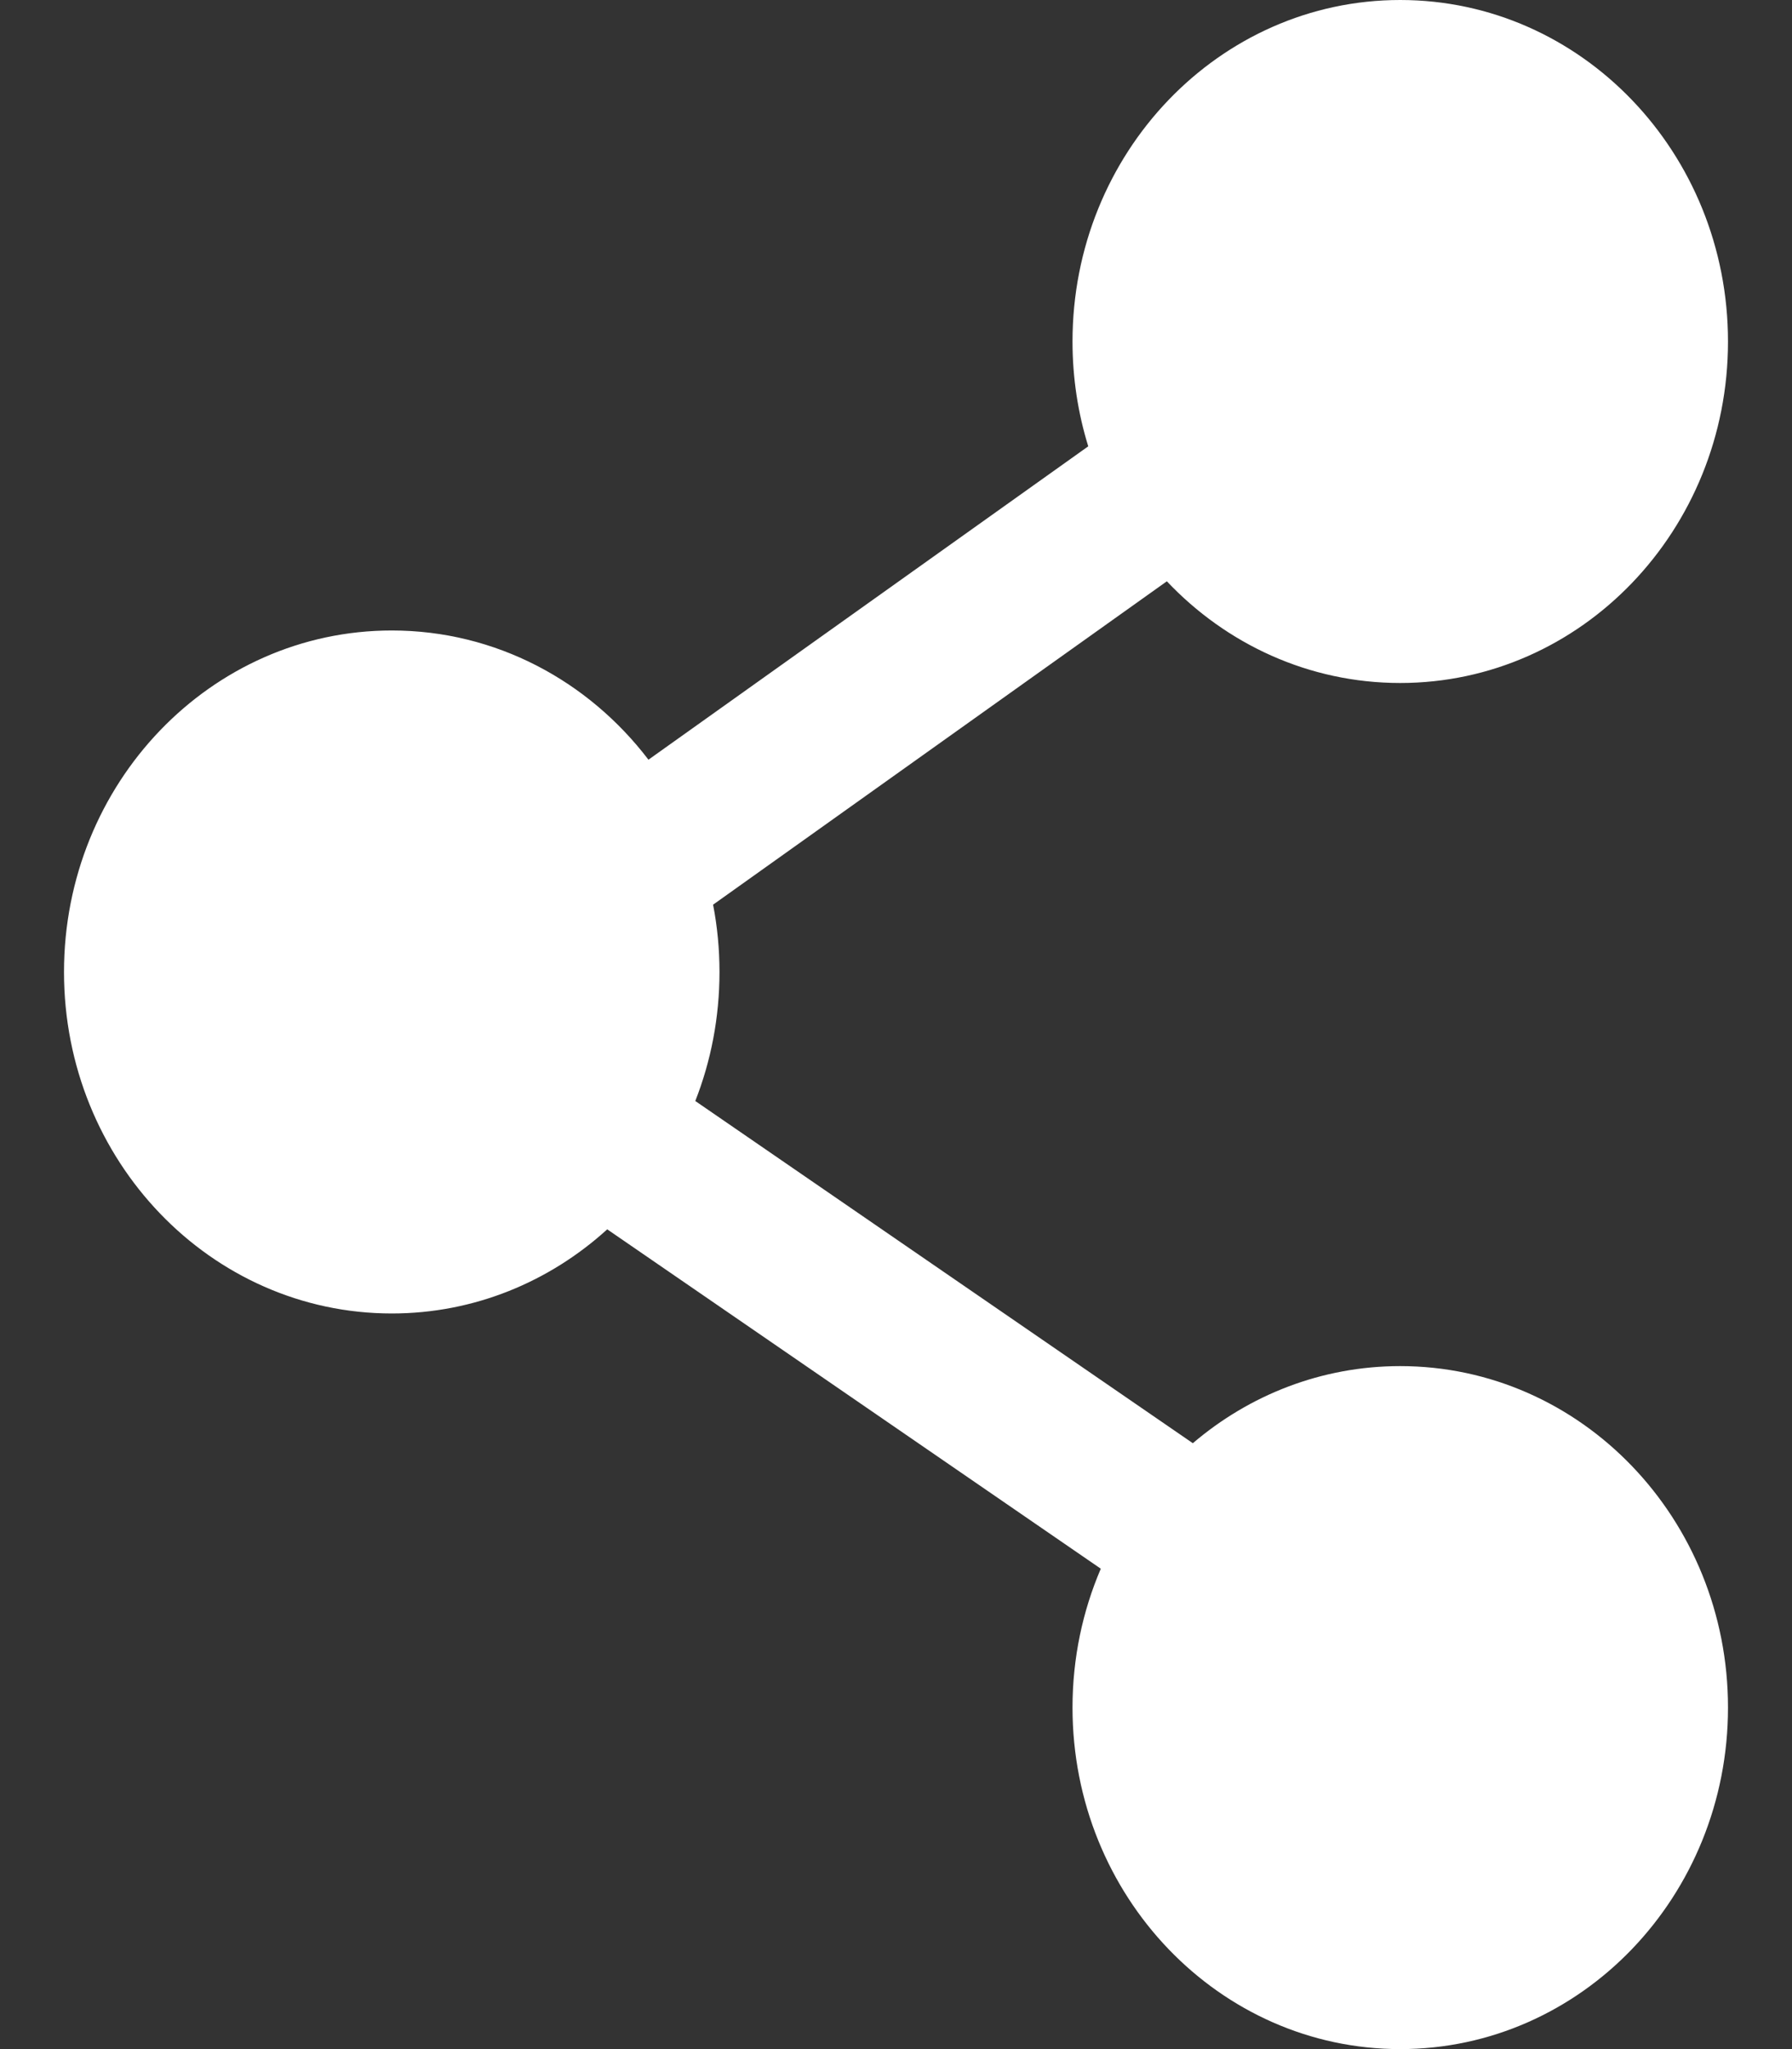 <svg width="14" height="16" viewBox="0 0 14 16" fill="none" xmlns="http://www.w3.org/2000/svg">
<rect x="0" y="0" width="14" height="16" fill="#333333" stroke="none"/>
<path fill-rule="evenodd" clip-rule="evenodd" d="M8.379 2.667C8.379 1.194 9.525 0 10.939 0C12.354 0 13.5 1.194 13.5 2.667C13.5 4.139 12.354 5.333 10.939 5.333C10.225 5.333 9.58 5.029 9.116 4.539L5.571 7.064C5.604 7.234 5.621 7.41 5.621 7.59C5.621 7.946 5.554 8.286 5.432 8.597L9.319 11.269C9.76 10.893 10.324 10.667 10.939 10.667C12.354 10.667 13.5 11.861 13.5 13.333C13.5 14.806 12.354 16 10.939 16C9.525 16 8.379 14.806 8.379 13.333C8.379 12.948 8.458 12.58 8.6 12.249L4.744 9.599C4.294 10.008 3.705 10.256 3.061 10.256C1.646 10.256 0.5 9.062 0.5 7.59C0.5 6.117 1.646 4.923 3.061 4.923C3.874 4.923 4.598 5.318 5.066 5.932L8.502 3.485C8.422 3.227 8.379 2.952 8.379 2.667Z" fill="white"/>
</svg>
